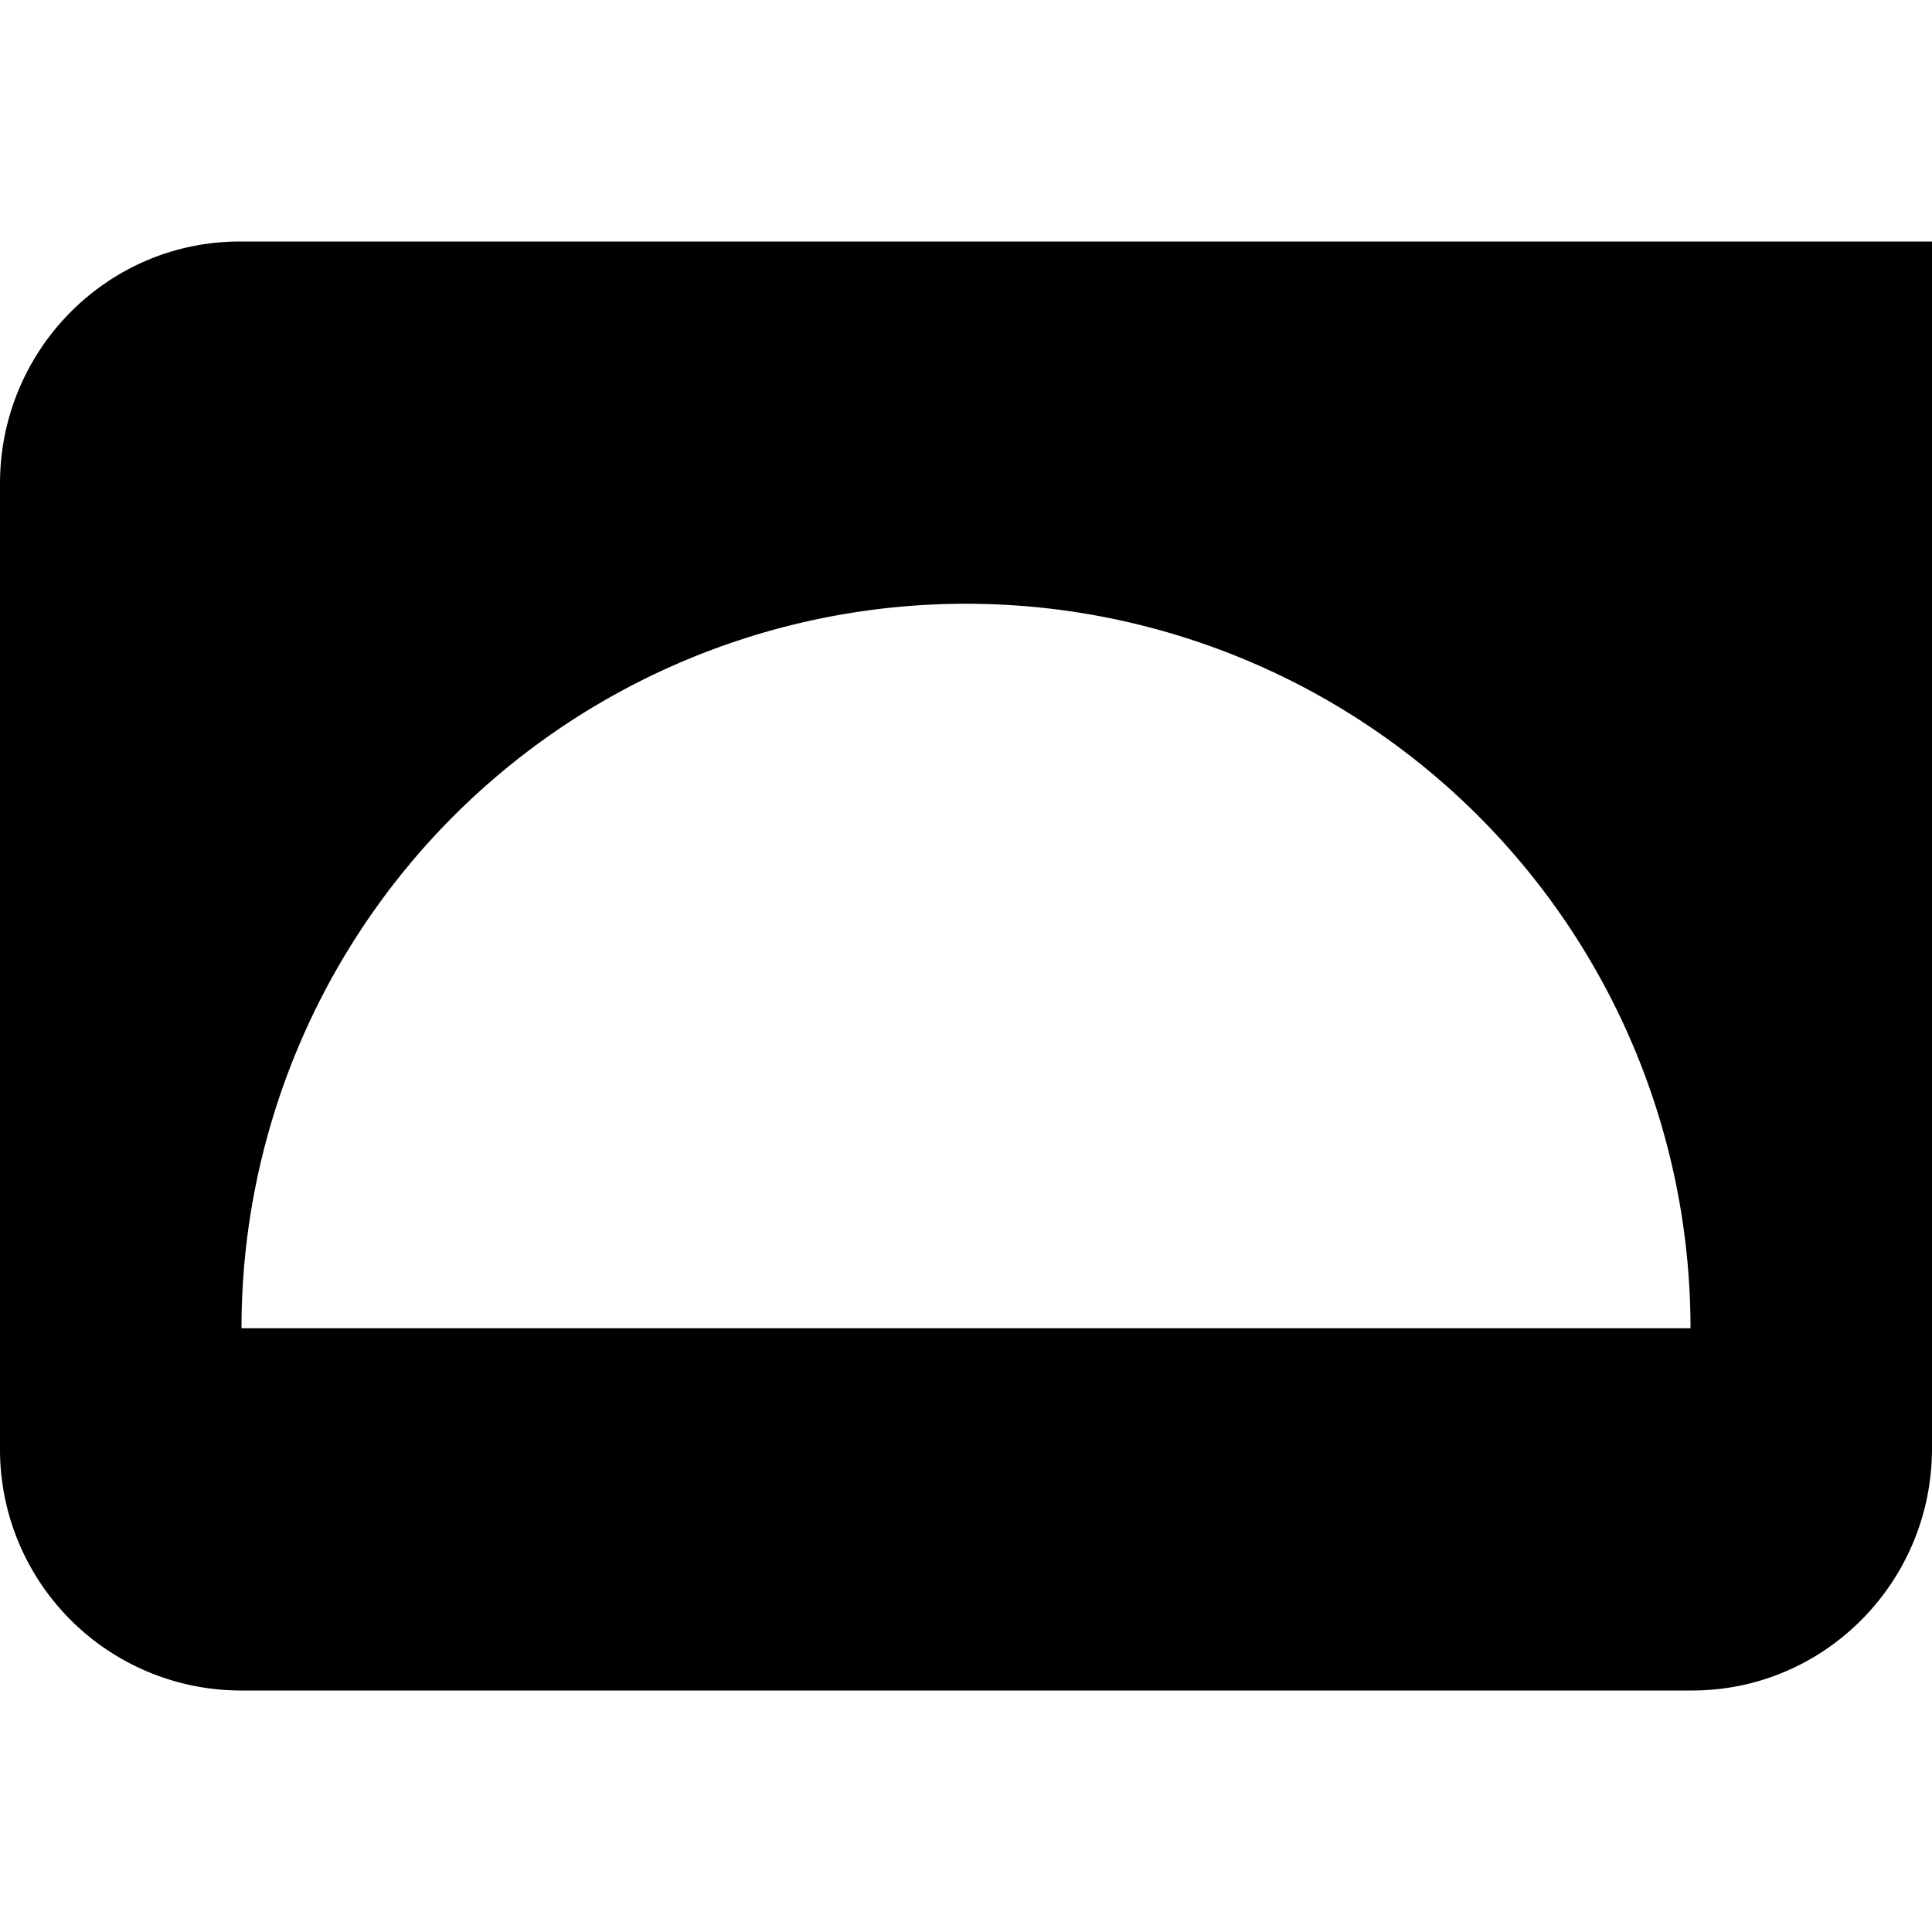 <svg width="16" height="16" xmlns="http://www.w3.org/2000/svg"><path d="M1.987 14A1.996 1.996 0 010 11.995v-7.99C0 2.897.89 2 1.987 2H16v9.995C16 13.103 15.11 14 14.013 14H7v-3H2a6 6 0 0112 0H7v3H1.987z" fill-rule="evenodd"/></svg>